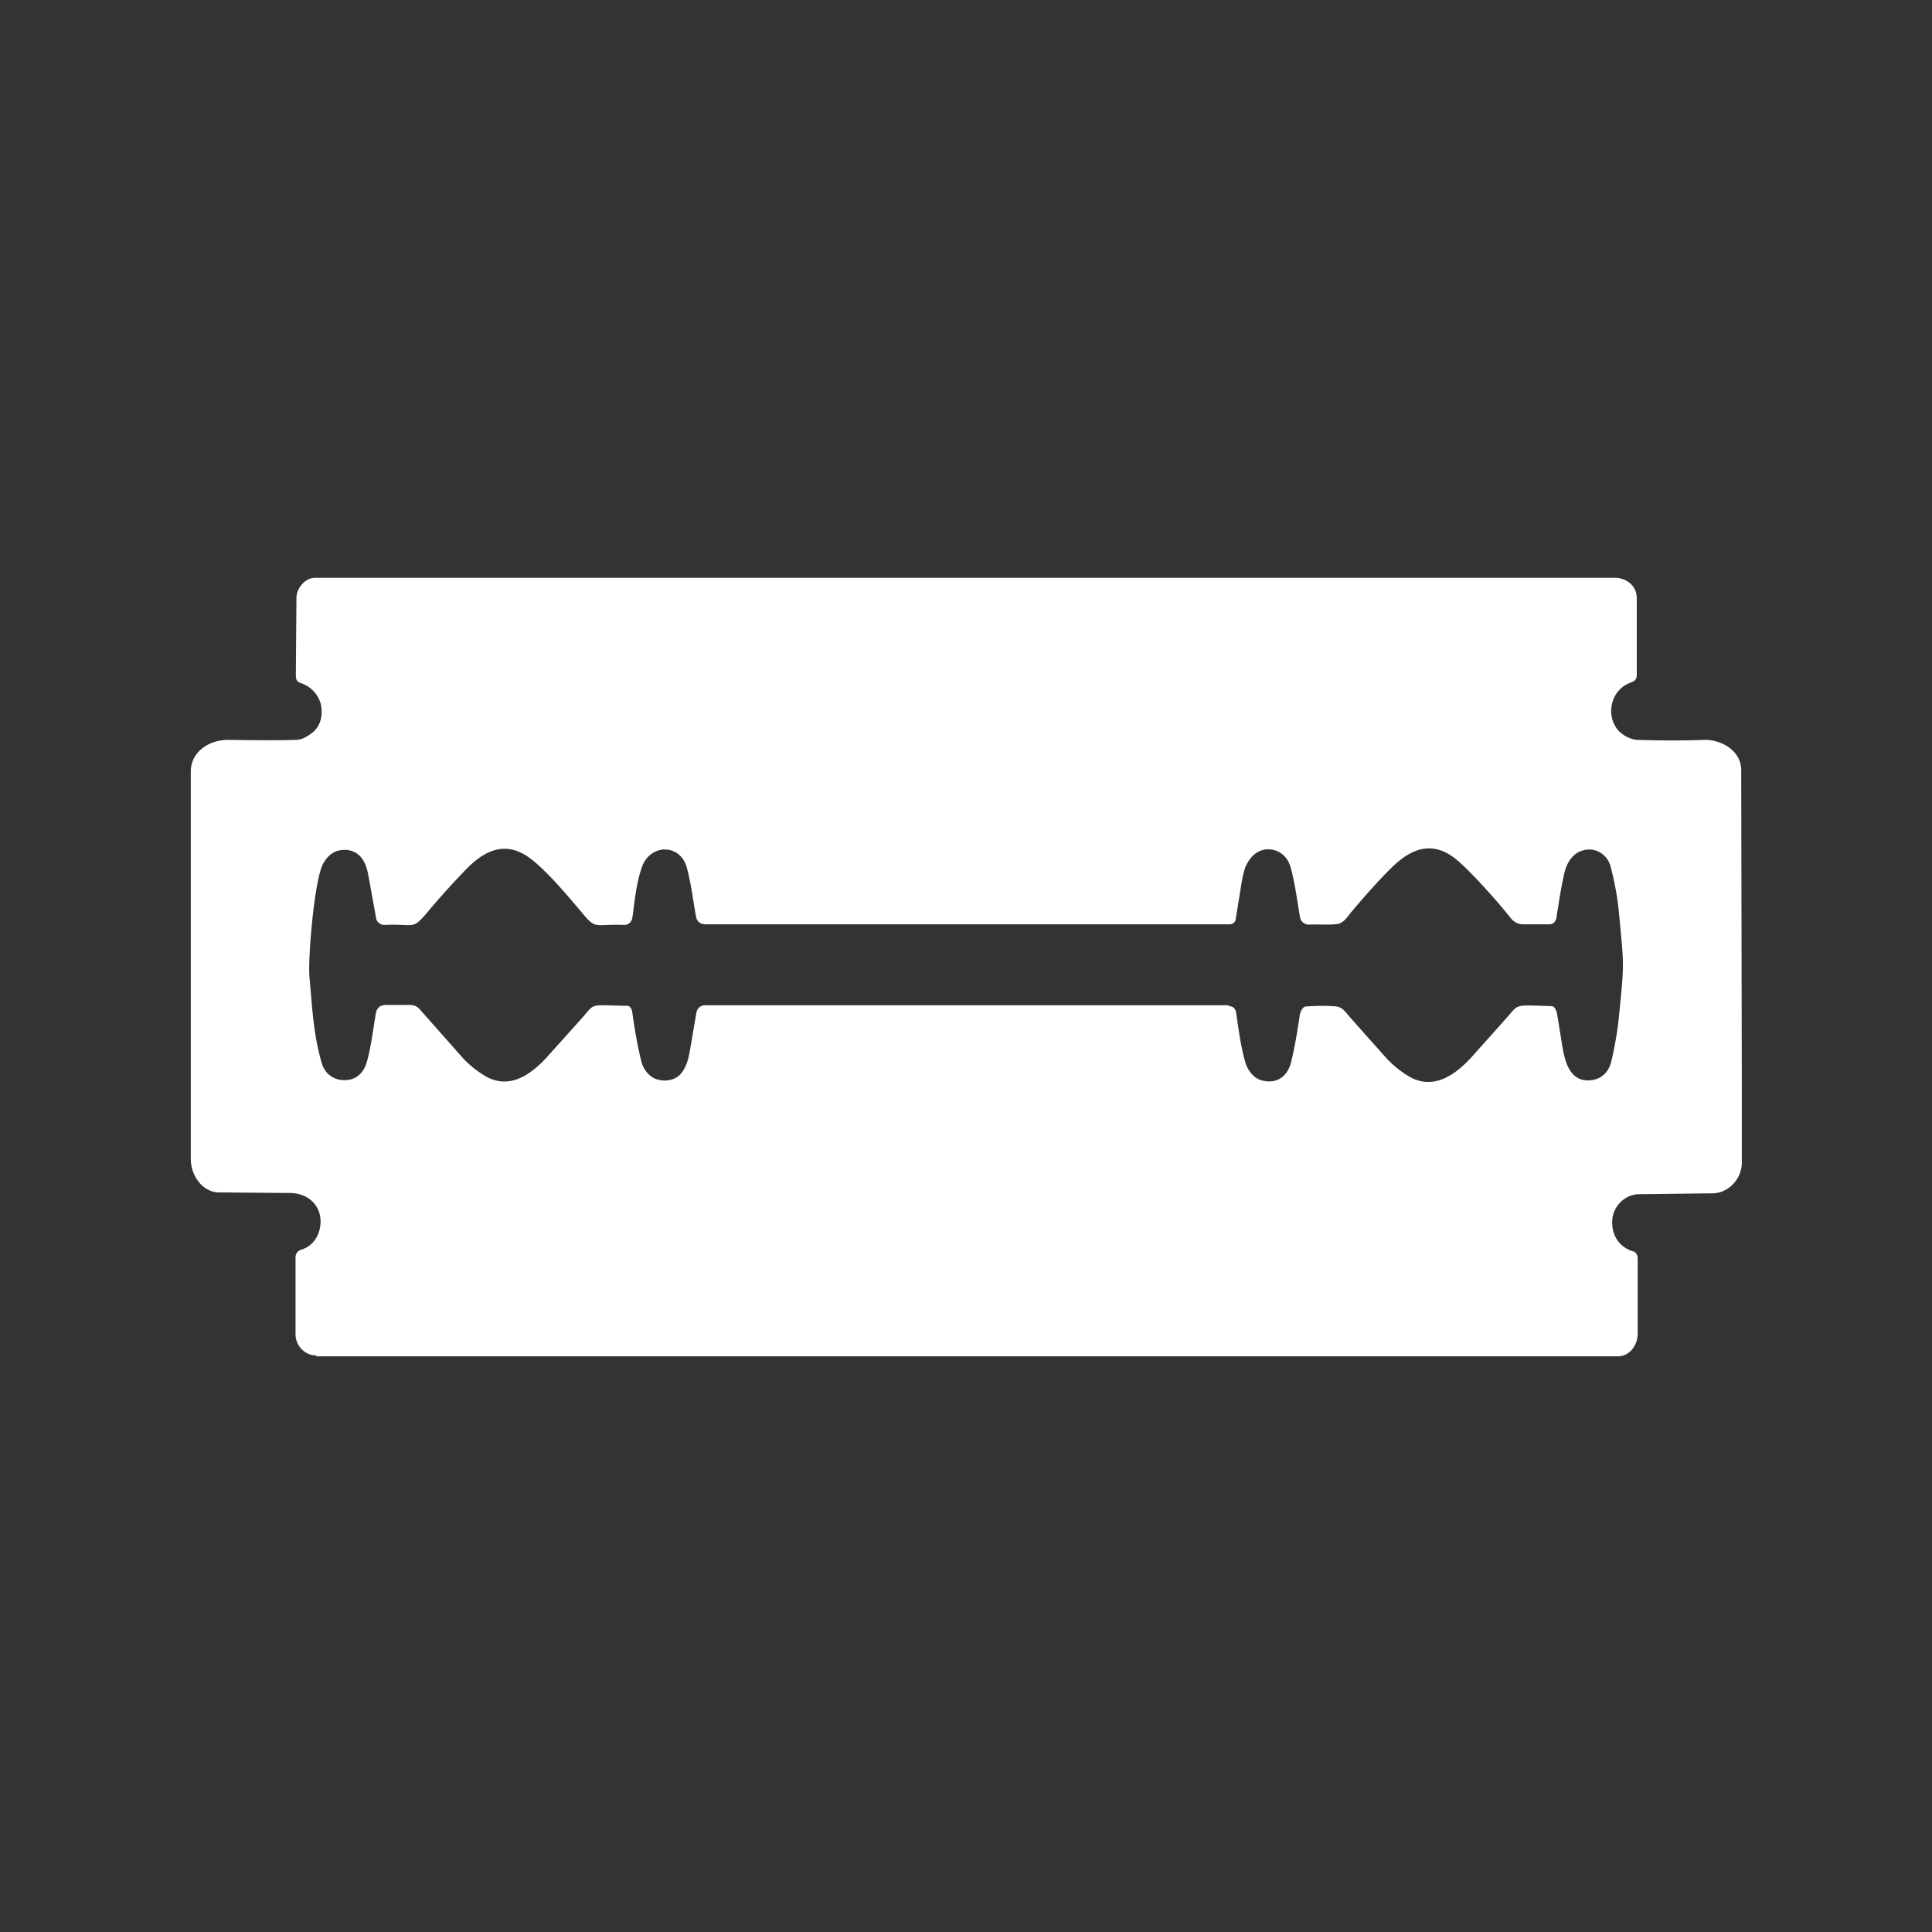 <svg xmlns="http://www.w3.org/2000/svg" data-name="Calque 1" viewBox="0 0 64 64"><rect x="0" y="0" width="64" height="64" fill="#333333" stroke="none"/><path d="M10.48 44.9c-.42 0-.69-.36-.69-.7v-2.51c-.01-.16.07-.26.21-.3.39-.12.61-.5.62-.91 0-.62-.48-.96-1.02-.96l-2.34-.02c-.55 0-.94-.56-.94-1.11V25.57c-.01-.65.6-1.08 1.28-1.06.74.01 1.46.02 2.2 0 .21 0 .39-.12.56-.25.27-.22.35-.6.26-.96a1.01 1.01 0 0 0-.65-.67c-.15-.05-.17-.14-.17-.27l.02-2.55c0-.3.26-.67.63-.67h43.04c.4 0 .73.28.73.67v2.5c.01.24-.09.25-.27.33-.6.26-.77 1.08-.33 1.57.14.15.4.29.61.3.76.02 1.45.03 2.22 0 .55-.02 1.23.35 1.23 1L57.7 36v2.52c0 .53-.44 1-.96 1.01l-2.44.03c-.49 0-.86.42-.89.84-.04.5.22.92.71 1.06.08.02.13.14.13.22v2.51c0 .35-.25.74-.66.74H10.48ZM40.7 33.33c.16 0 .23.09.25.23.08.55.15 1.09.3 1.62.08.28.27.51.49.59.28.1.58.06.78-.13.15-.14.23-.34.27-.54.12-.5.19-.98.27-1.49.02-.1.09-.26.2-.27.34-.02.66-.03 1 0 .23.02.34.23.48.38l1.12 1.26c.24.27.5.49.8.67.84.5 1.59-.07 2.14-.69l1.09-1.22c.44-.49.22-.45 1.51-.41.11 0 .16.17.18.25l.15.93c.09.58.23 1.37 1 1.27.33-.04.57-.28.65-.63.11-.48.2-.97.25-1.48.18-1.8.17-1.63 0-3.43-.05-.52-.14-1.01-.27-1.51-.11-.46-.57-.71-1.01-.53-.29.12-.45.41-.52.69-.12.5-.19 1-.27 1.5-.02.13-.1.23-.24.23h-.87c-.16 0-.3-.08-.4-.2-.39-.5-1.33-1.56-1.81-1.95-.82-.67-1.54-.34-2.2.33-.46.46-.87.93-1.29 1.43-.13.16-.25.36-.47.38-.3.04-.6 0-.9.02-.17 0-.29-.09-.32-.27-.09-.54-.16-1.08-.3-1.61-.09-.34-.33-.57-.66-.61-.35-.04-.61.15-.78.45-.13.23-.17.54-.22.83l-.17 1.05c-.01.08-.1.15-.2.15H23.41c-.18 0-.31-.06-.35-.24-.1-.54-.16-1.08-.3-1.61-.09-.37-.36-.62-.72-.63-.31-.01-.63.2-.76.54-.2.54-.25 1.13-.33 1.71-.02.14-.12.25-.27.25-.98-.04-.92.17-1.38-.38s-1.33-1.59-1.89-1.93c-.8-.49-1.48-.06-2.04.54-.43.45-.83.89-1.23 1.37-.5.59-.41.35-1.4.4-.13 0-.26-.09-.28-.22l-.25-1.38c-.04-.23-.1-.46-.25-.64-.18-.22-.45-.28-.71-.23-.23.04-.41.2-.54.43-.29.5-.51 3.07-.46 3.75l.06.69c.06.74.14 1.48.35 2.18.11.38.43.58.8.56s.6-.26.7-.63c.14-.52.2-1.05.29-1.58.03-.18.15-.28.33-.28h.8c.12 0 .24.04.32.14L15.29 35c.23.26.49.47.79.65.82.47 1.55-.08 2.09-.69l1.07-1.19c.51-.57.22-.47 1.55-.45.08 0 .14.12.15.18.08.57.17 1.12.31 1.68.08.29.3.52.53.58.29.08.6.02.79-.21.19-.24.25-.54.3-.84l.2-1.17c.03-.15.14-.24.3-.24h17.34Z" style="fill:#fff"/></svg>